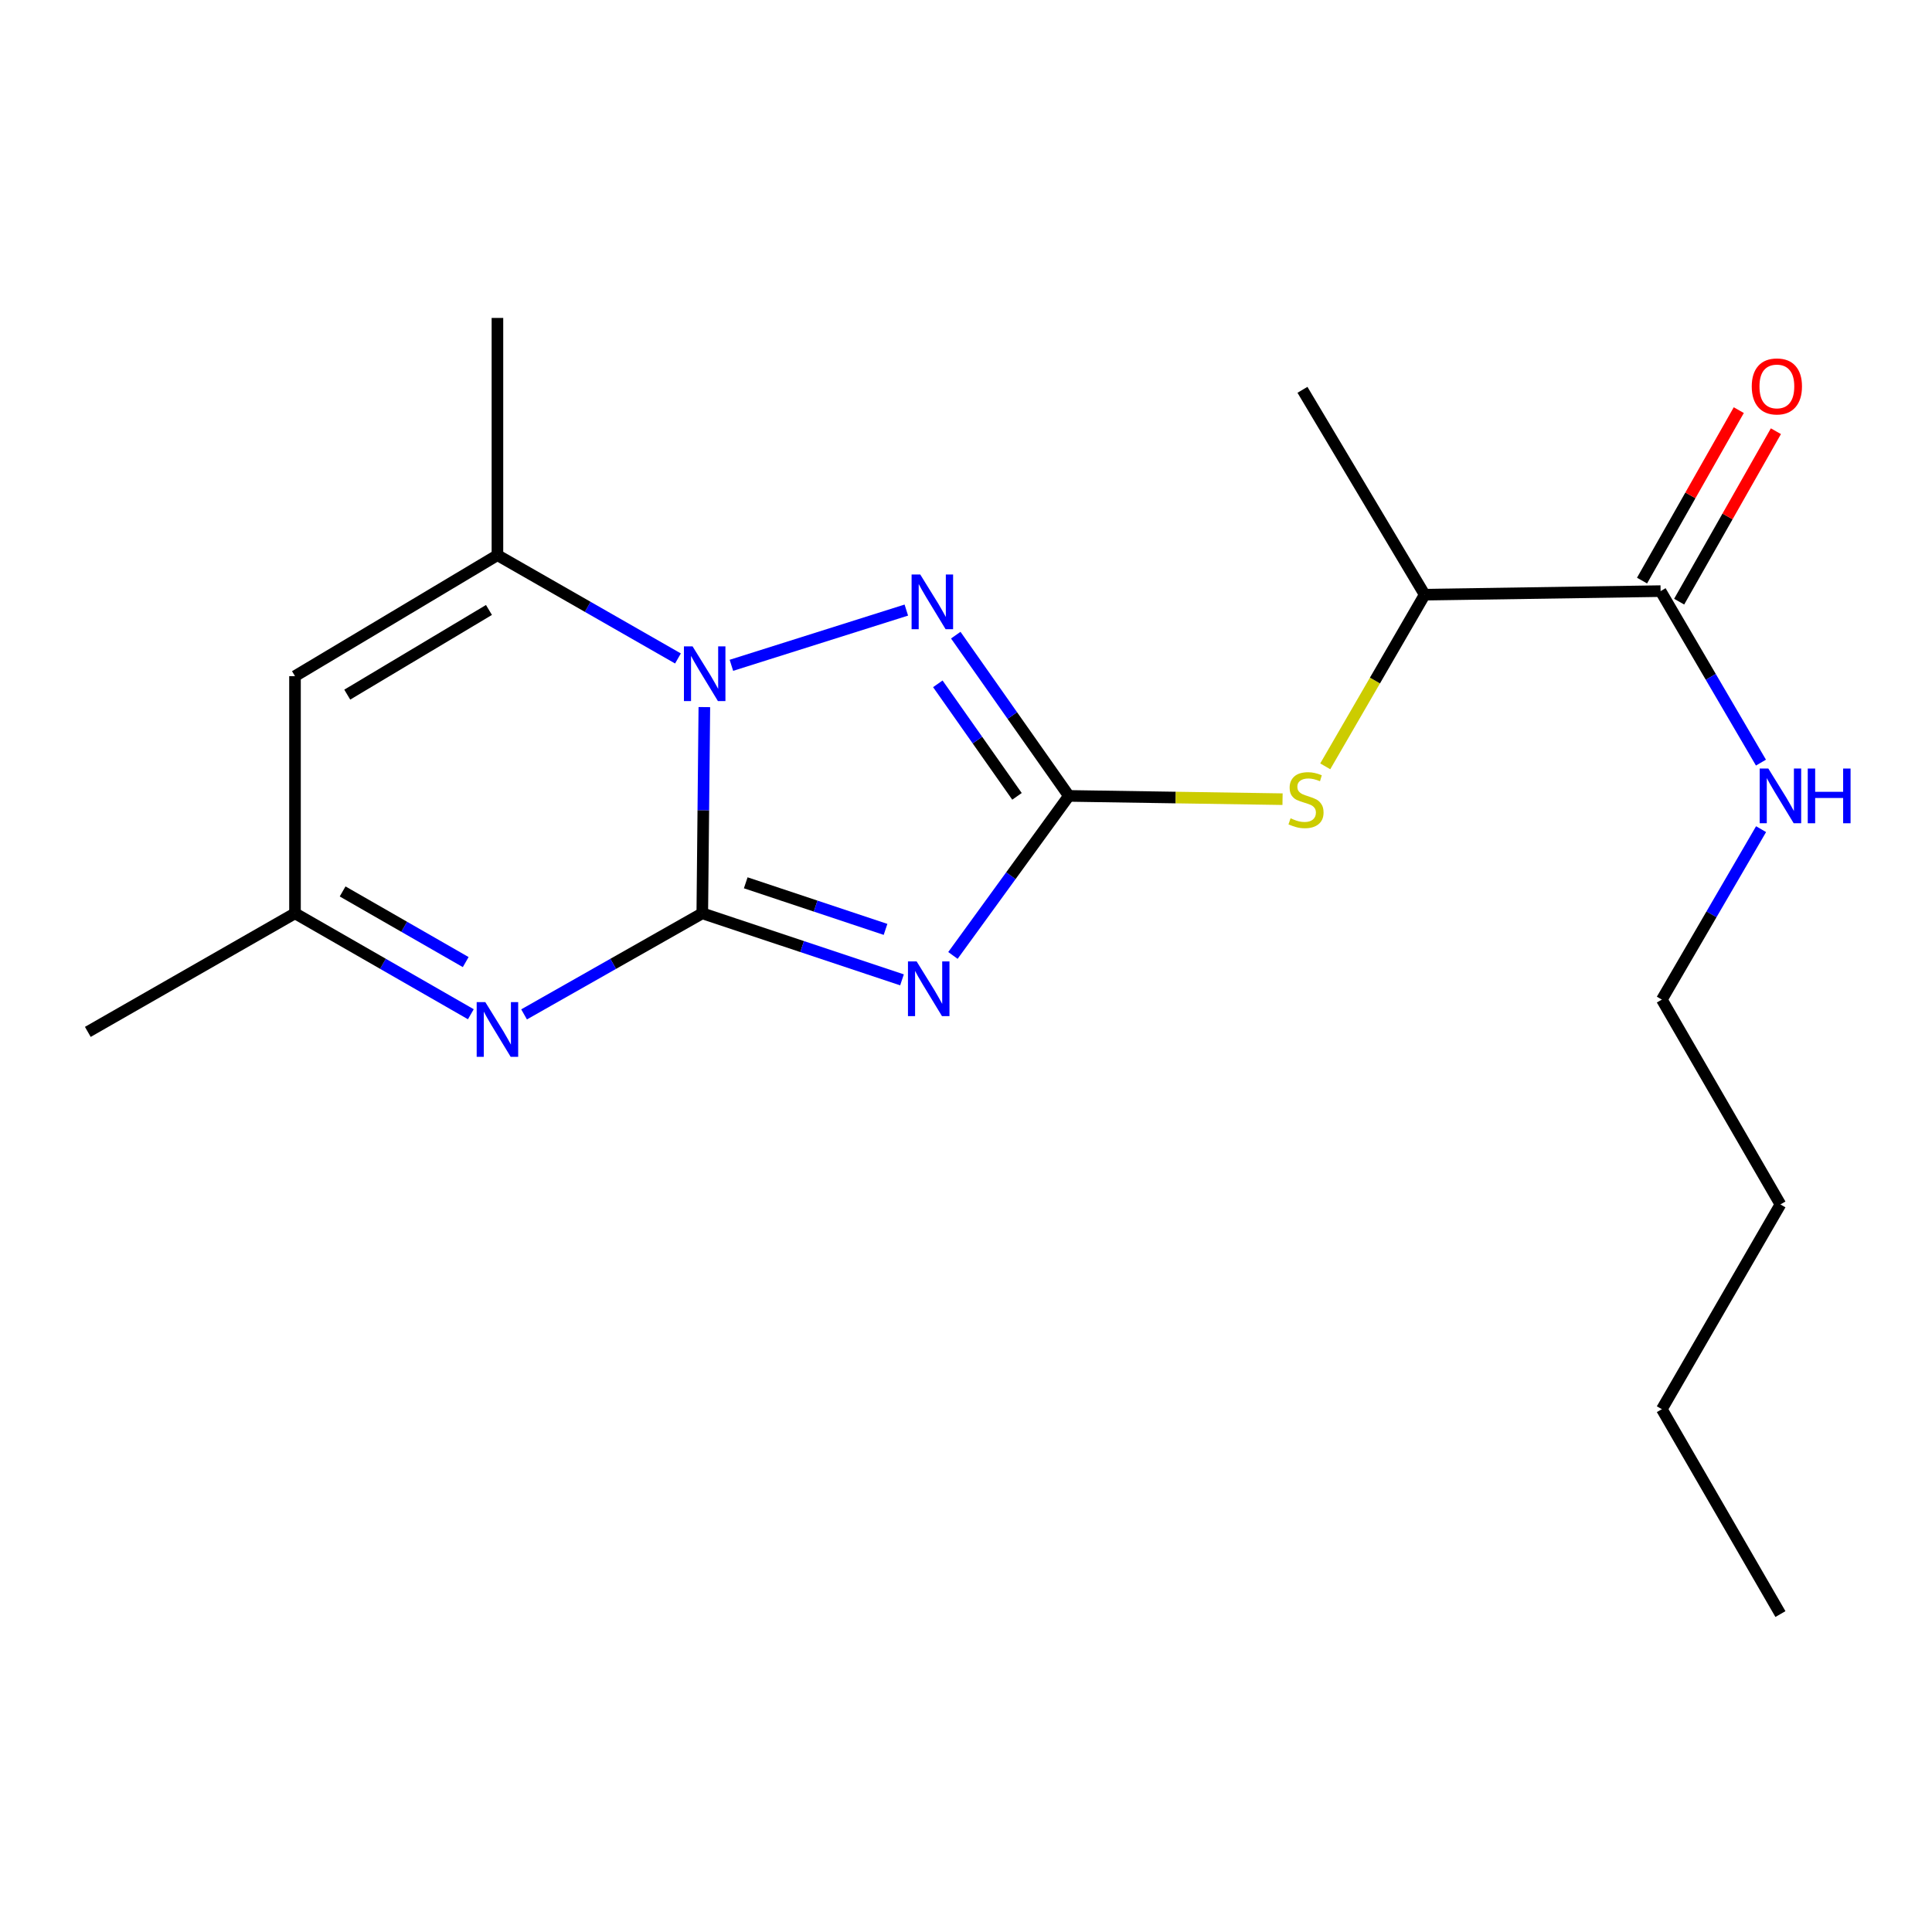 <?xml version='1.0' encoding='iso-8859-1'?>
<svg version='1.1' baseProfile='full'
              xmlns='http://www.w3.org/2000/svg'
                      xmlns:rdkit='http://www.rdkit.org/xml'
                      xmlns:xlink='http://www.w3.org/1999/xlink'
                  xml:space='preserve'
width='1000px' height='1000px' viewBox='0 0 1000 1000'>
<!-- END OF HEADER -->
<rect style='opacity:1.0;fill:#FFFFFF;stroke:none' width='1000' height='1000' x='0' y='0'> </rect>
<path class='bond-0' d='M 363.503,472.731 L 415.188,489.952' style='fill:none;fill-rule:evenodd;stroke:#000000;stroke-width:6px;stroke-linecap:butt;stroke-linejoin:miter;stroke-opacity:1' />
<path class='bond-0' d='M 415.188,489.952 L 466.874,507.174' style='fill:none;fill-rule:evenodd;stroke:#0000FF;stroke-width:6px;stroke-linecap:butt;stroke-linejoin:miter;stroke-opacity:1' />
<path class='bond-0' d='M 385.991,456.94 L 422.171,468.995' style='fill:none;fill-rule:evenodd;stroke:#000000;stroke-width:6px;stroke-linecap:butt;stroke-linejoin:miter;stroke-opacity:1' />
<path class='bond-0' d='M 422.171,468.995 L 458.351,481.05' style='fill:none;fill-rule:evenodd;stroke:#0000FF;stroke-width:6px;stroke-linecap:butt;stroke-linejoin:miter;stroke-opacity:1' />
<path class='bond-1' d='M 363.503,472.731 L 364.036,419.362' style='fill:none;fill-rule:evenodd;stroke:#000000;stroke-width:6px;stroke-linecap:butt;stroke-linejoin:miter;stroke-opacity:1' />
<path class='bond-1' d='M 364.036,419.362 L 364.57,365.992' style='fill:none;fill-rule:evenodd;stroke:#0000FF;stroke-width:6px;stroke-linecap:butt;stroke-linejoin:miter;stroke-opacity:1' />
<path class='bond-4' d='M 363.503,472.731 L 317.38,498.888' style='fill:none;fill-rule:evenodd;stroke:#000000;stroke-width:6px;stroke-linecap:butt;stroke-linejoin:miter;stroke-opacity:1' />
<path class='bond-4' d='M 317.38,498.888 L 271.258,525.046' style='fill:none;fill-rule:evenodd;stroke:#0000FF;stroke-width:6px;stroke-linecap:butt;stroke-linejoin:miter;stroke-opacity:1' />
<path class='bond-2' d='M 493.235,494.536 L 523.239,453.248' style='fill:none;fill-rule:evenodd;stroke:#0000FF;stroke-width:6px;stroke-linecap:butt;stroke-linejoin:miter;stroke-opacity:1' />
<path class='bond-2' d='M 523.239,453.248 L 553.244,411.959' style='fill:none;fill-rule:evenodd;stroke:#000000;stroke-width:6px;stroke-linecap:butt;stroke-linejoin:miter;stroke-opacity:1' />
<path class='bond-3' d='M 378.571,344.365 L 469.114,315.775' style='fill:none;fill-rule:evenodd;stroke:#0000FF;stroke-width:6px;stroke-linecap:butt;stroke-linejoin:miter;stroke-opacity:1' />
<path class='bond-5' d='M 350.912,340.82 L 304.191,314.089' style='fill:none;fill-rule:evenodd;stroke:#0000FF;stroke-width:6px;stroke-linecap:butt;stroke-linejoin:miter;stroke-opacity:1' />
<path class='bond-5' d='M 304.191,314.089 L 257.47,287.358' style='fill:none;fill-rule:evenodd;stroke:#000000;stroke-width:6px;stroke-linecap:butt;stroke-linejoin:miter;stroke-opacity:1' />
<path class='bond-7' d='M 553.244,411.959 L 608.543,412.805' style='fill:none;fill-rule:evenodd;stroke:#000000;stroke-width:6px;stroke-linecap:butt;stroke-linejoin:miter;stroke-opacity:1' />
<path class='bond-7' d='M 608.543,412.805 L 663.842,413.651' style='fill:none;fill-rule:evenodd;stroke:#CCCC00;stroke-width:6px;stroke-linecap:butt;stroke-linejoin:miter;stroke-opacity:1' />
<path class='bond-20' d='M 553.244,411.959 L 523.973,370.356' style='fill:none;fill-rule:evenodd;stroke:#000000;stroke-width:6px;stroke-linecap:butt;stroke-linejoin:miter;stroke-opacity:1' />
<path class='bond-20' d='M 523.973,370.356 L 494.703,328.753' style='fill:none;fill-rule:evenodd;stroke:#0000FF;stroke-width:6px;stroke-linecap:butt;stroke-linejoin:miter;stroke-opacity:1' />
<path class='bond-20' d='M 526.396,412.189 L 505.907,383.067' style='fill:none;fill-rule:evenodd;stroke:#000000;stroke-width:6px;stroke-linecap:butt;stroke-linejoin:miter;stroke-opacity:1' />
<path class='bond-20' d='M 505.907,383.067 L 485.417,353.945' style='fill:none;fill-rule:evenodd;stroke:#0000FF;stroke-width:6px;stroke-linecap:butt;stroke-linejoin:miter;stroke-opacity:1' />
<path class='bond-8' d='M 243.71,524.968 L 198.2,498.85' style='fill:none;fill-rule:evenodd;stroke:#0000FF;stroke-width:6px;stroke-linecap:butt;stroke-linejoin:miter;stroke-opacity:1' />
<path class='bond-8' d='M 198.2,498.85 L 152.69,472.731' style='fill:none;fill-rule:evenodd;stroke:#000000;stroke-width:6px;stroke-linecap:butt;stroke-linejoin:miter;stroke-opacity:1' />
<path class='bond-8' d='M 241.052,497.973 L 209.195,479.69' style='fill:none;fill-rule:evenodd;stroke:#0000FF;stroke-width:6px;stroke-linecap:butt;stroke-linejoin:miter;stroke-opacity:1' />
<path class='bond-8' d='M 209.195,479.69 L 177.338,461.407' style='fill:none;fill-rule:evenodd;stroke:#000000;stroke-width:6px;stroke-linecap:butt;stroke-linejoin:miter;stroke-opacity:1' />
<path class='bond-13' d='M 257.47,287.358 L 257.47,164.562' style='fill:none;fill-rule:evenodd;stroke:#000000;stroke-width:6px;stroke-linecap:butt;stroke-linejoin:miter;stroke-opacity:1' />
<path class='bond-21' d='M 257.47,287.358 L 152.69,349.972' style='fill:none;fill-rule:evenodd;stroke:#000000;stroke-width:6px;stroke-linecap:butt;stroke-linejoin:miter;stroke-opacity:1' />
<path class='bond-21' d='M 253.084,315.713 L 179.738,359.542' style='fill:none;fill-rule:evenodd;stroke:#000000;stroke-width:6px;stroke-linecap:butt;stroke-linejoin:miter;stroke-opacity:1' />
<path class='bond-6' d='M 152.69,349.972 L 152.69,472.731' style='fill:none;fill-rule:evenodd;stroke:#000000;stroke-width:6px;stroke-linecap:butt;stroke-linejoin:miter;stroke-opacity:1' />
<path class='bond-10' d='M 685.945,396.653 L 711.68,352.229' style='fill:none;fill-rule:evenodd;stroke:#CCCC00;stroke-width:6px;stroke-linecap:butt;stroke-linejoin:miter;stroke-opacity:1' />
<path class='bond-10' d='M 711.68,352.229 L 737.414,307.804' style='fill:none;fill-rule:evenodd;stroke:#000000;stroke-width:6px;stroke-linecap:butt;stroke-linejoin:miter;stroke-opacity:1' />
<path class='bond-14' d='M 152.69,472.731 L 45.455,534.105' style='fill:none;fill-rule:evenodd;stroke:#000000;stroke-width:6px;stroke-linecap:butt;stroke-linejoin:miter;stroke-opacity:1' />
<path class='bond-9' d='M 859.523,305.963 L 737.414,307.804' style='fill:none;fill-rule:evenodd;stroke:#000000;stroke-width:6px;stroke-linecap:butt;stroke-linejoin:miter;stroke-opacity:1' />
<path class='bond-11' d='M 869.129,311.415 L 894.166,267.303' style='fill:none;fill-rule:evenodd;stroke:#000000;stroke-width:6px;stroke-linecap:butt;stroke-linejoin:miter;stroke-opacity:1' />
<path class='bond-11' d='M 894.166,267.303 L 919.204,223.191' style='fill:none;fill-rule:evenodd;stroke:#FF0000;stroke-width:6px;stroke-linecap:butt;stroke-linejoin:miter;stroke-opacity:1' />
<path class='bond-11' d='M 849.917,300.511 L 874.955,256.399' style='fill:none;fill-rule:evenodd;stroke:#000000;stroke-width:6px;stroke-linecap:butt;stroke-linejoin:miter;stroke-opacity:1' />
<path class='bond-11' d='M 874.955,256.399 L 899.993,212.287' style='fill:none;fill-rule:evenodd;stroke:#FF0000;stroke-width:6px;stroke-linecap:butt;stroke-linejoin:miter;stroke-opacity:1' />
<path class='bond-12' d='M 859.523,305.963 L 885.494,350.346' style='fill:none;fill-rule:evenodd;stroke:#000000;stroke-width:6px;stroke-linecap:butt;stroke-linejoin:miter;stroke-opacity:1' />
<path class='bond-12' d='M 885.494,350.346 L 911.465,394.729' style='fill:none;fill-rule:evenodd;stroke:#0000FF;stroke-width:6px;stroke-linecap:butt;stroke-linejoin:miter;stroke-opacity:1' />
<path class='bond-15' d='M 737.414,307.804 L 674.15,201.772' style='fill:none;fill-rule:evenodd;stroke:#000000;stroke-width:6px;stroke-linecap:butt;stroke-linejoin:miter;stroke-opacity:1' />
<path class='bond-16' d='M 911.529,429.169 L 885.851,473.279' style='fill:none;fill-rule:evenodd;stroke:#0000FF;stroke-width:6px;stroke-linecap:butt;stroke-linejoin:miter;stroke-opacity:1' />
<path class='bond-16' d='M 885.851,473.279 L 860.173,517.39' style='fill:none;fill-rule:evenodd;stroke:#000000;stroke-width:6px;stroke-linecap:butt;stroke-linejoin:miter;stroke-opacity:1' />
<path class='bond-17' d='M 860.173,517.39 L 921.547,623.41' style='fill:none;fill-rule:evenodd;stroke:#000000;stroke-width:6px;stroke-linecap:butt;stroke-linejoin:miter;stroke-opacity:1' />
<path class='bond-18' d='M 921.547,623.41 L 860.173,729.393' style='fill:none;fill-rule:evenodd;stroke:#000000;stroke-width:6px;stroke-linecap:butt;stroke-linejoin:miter;stroke-opacity:1' />
<path class='bond-19' d='M 860.173,729.393 L 921.547,835.438' style='fill:none;fill-rule:evenodd;stroke:#000000;stroke-width:6px;stroke-linecap:butt;stroke-linejoin:miter;stroke-opacity:1' />
<path  class='atom-1' d='M 474.443 497.621
L 483.723 512.621
Q 484.643 514.101, 486.123 516.781
Q 487.603 519.461, 487.683 519.621
L 487.683 497.621
L 491.443 497.621
L 491.443 525.941
L 487.563 525.941
L 477.603 509.541
Q 476.443 507.621, 475.203 505.421
Q 474.003 503.221, 473.643 502.541
L 473.643 525.941
L 469.963 525.941
L 469.963 497.621
L 474.443 497.621
' fill='#0000FF'/>
<path  class='atom-2' d='M 358.482 334.572
L 367.762 349.572
Q 368.682 351.052, 370.162 353.732
Q 371.642 356.412, 371.722 356.572
L 371.722 334.572
L 375.482 334.572
L 375.482 362.892
L 371.602 362.892
L 361.642 346.492
Q 360.482 344.572, 359.242 342.372
Q 358.042 340.172, 357.682 339.492
L 357.682 362.892
L 354.002 362.892
L 354.002 334.572
L 358.482 334.572
' fill='#0000FF'/>
<path  class='atom-4' d='M 476.32 297.363
L 485.6 312.363
Q 486.52 313.843, 488 316.523
Q 489.48 319.203, 489.56 319.363
L 489.56 297.363
L 493.32 297.363
L 493.32 325.683
L 489.44 325.683
L 479.48 309.283
Q 478.32 307.363, 477.08 305.163
Q 475.88 302.963, 475.52 302.283
L 475.52 325.683
L 471.84 325.683
L 471.84 297.363
L 476.32 297.363
' fill='#0000FF'/>
<path  class='atom-5' d='M 251.21 518.705
L 260.49 533.705
Q 261.41 535.185, 262.89 537.865
Q 264.37 540.545, 264.45 540.705
L 264.45 518.705
L 268.21 518.705
L 268.21 547.025
L 264.33 547.025
L 254.37 530.625
Q 253.21 528.705, 251.97 526.505
Q 250.77 524.305, 250.41 523.625
L 250.41 547.025
L 246.73 547.025
L 246.73 518.705
L 251.21 518.705
' fill='#0000FF'/>
<path  class='atom-8' d='M 667.991 423.556
Q 668.311 423.676, 669.631 424.236
Q 670.951 424.796, 672.391 425.156
Q 673.871 425.476, 675.311 425.476
Q 677.991 425.476, 679.551 424.196
Q 681.111 422.876, 681.111 420.596
Q 681.111 419.036, 680.311 418.076
Q 679.551 417.116, 678.351 416.596
Q 677.151 416.076, 675.151 415.476
Q 672.631 414.716, 671.111 413.996
Q 669.631 413.276, 668.551 411.756
Q 667.511 410.236, 667.511 407.676
Q 667.511 404.116, 669.911 401.916
Q 672.351 399.716, 677.151 399.716
Q 680.431 399.716, 684.151 401.276
L 683.231 404.356
Q 679.831 402.956, 677.271 402.956
Q 674.511 402.956, 672.991 404.116
Q 671.471 405.236, 671.511 407.196
Q 671.511 408.716, 672.271 409.636
Q 673.071 410.556, 674.191 411.076
Q 675.351 411.596, 677.271 412.196
Q 679.831 412.996, 681.351 413.796
Q 682.871 414.596, 683.951 416.236
Q 685.071 417.836, 685.071 420.596
Q 685.071 424.516, 682.431 426.636
Q 679.831 428.716, 675.471 428.716
Q 672.951 428.716, 671.031 428.156
Q 669.151 427.636, 666.911 426.716
L 667.991 423.556
' fill='#CCCC00'/>
<path  class='atom-12' d='M 906.706 200.011
Q 906.706 193.211, 910.066 189.411
Q 913.426 185.611, 919.706 185.611
Q 925.986 185.611, 929.346 189.411
Q 932.706 193.211, 932.706 200.011
Q 932.706 206.891, 929.306 210.811
Q 925.906 214.691, 919.706 214.691
Q 913.466 214.691, 910.066 210.811
Q 906.706 206.931, 906.706 200.011
M 919.706 211.491
Q 924.026 211.491, 926.346 208.611
Q 928.706 205.691, 928.706 200.011
Q 928.706 194.451, 926.346 191.651
Q 924.026 188.811, 919.706 188.811
Q 915.386 188.811, 913.026 191.611
Q 910.706 194.411, 910.706 200.011
Q 910.706 205.731, 913.026 208.611
Q 915.386 211.491, 919.706 211.491
' fill='#FF0000'/>
<path  class='atom-13' d='M 915.287 397.799
L 924.567 412.799
Q 925.487 414.279, 926.967 416.959
Q 928.447 419.639, 928.527 419.799
L 928.527 397.799
L 932.287 397.799
L 932.287 426.119
L 928.407 426.119
L 918.447 409.719
Q 917.287 407.799, 916.047 405.599
Q 914.847 403.399, 914.487 402.719
L 914.487 426.119
L 910.807 426.119
L 910.807 397.799
L 915.287 397.799
' fill='#0000FF'/>
<path  class='atom-13' d='M 935.687 397.799
L 939.527 397.799
L 939.527 409.839
L 954.007 409.839
L 954.007 397.799
L 957.847 397.799
L 957.847 426.119
L 954.007 426.119
L 954.007 413.039
L 939.527 413.039
L 939.527 426.119
L 935.687 426.119
L 935.687 397.799
' fill='#0000FF'/>
</svg>

